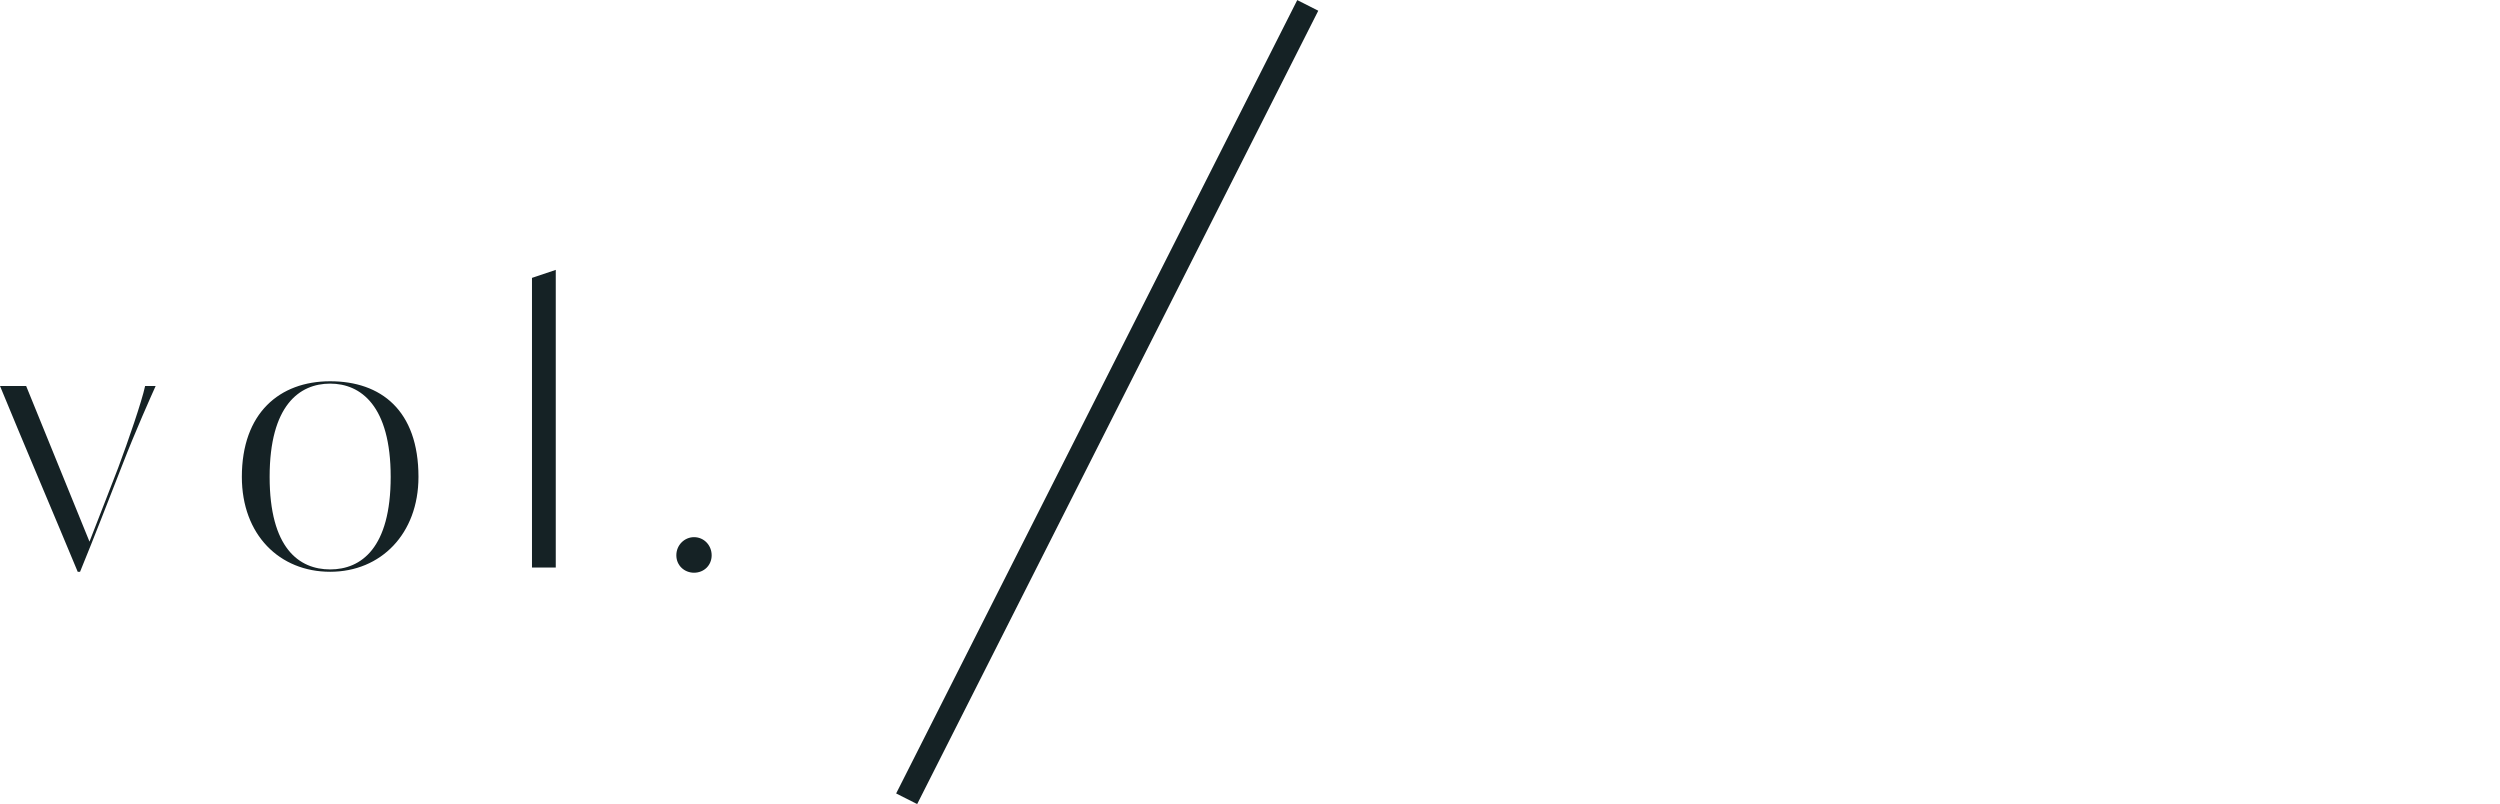 <?xml version="1.0" encoding="UTF-8"?><svg id="_レイヤー_2" xmlns="http://www.w3.org/2000/svg" viewBox="0 0 106.16 34.14"><defs><style>.cls-1{fill:none;}.cls-2{fill:#152225;}</style></defs><g id="design"><path class="cls-1" d="M68.28,17.84c0-8.59,3.55-14.98,9.26-14.98s9.26,6.42,9.26,14.98-3.59,15.06-9.26,15.06-9.26-6.47-9.26-15.06ZM83.3,17.84c0-8.76-1.88-14.6-5.76-14.6s-5.8,5.84-5.8,14.6,1.88,14.68,5.8,14.68,5.76-5.92,5.76-14.68Z"/><path class="cls-1" d="M94.93,32.19c3.88-.25,4.17-1.79,4.17-5.76v-15.06c0-2.71-.17-4.51-.46-5.17-1.29.08-2.84.04-4-.25l-.04-.17c2.59-.12,5.38-1,7.51-2.75l.21.17c-.17,1.29-.25,3.84-.25,7.3v15.89c0,4.13.38,5.55,4.09,5.8v.21c-1.96-.08-3.38-.12-5.34-.12s-3.88,0-5.88.12v-.21Z"/><path class="cls-2" d="M6.16,16.39h.45c-.18.4-.87,1.94-1.41,3.34-.59,1.51-1.19,3.06-1.8,4.55h-.1c-.95-2.29-2.36-5.6-3.3-7.89h1.11l2.69,6.61c.34-.88.88-2.25,1.22-3.14.43-1.15,1-2.81,1.14-3.46Z"/><path class="cls-2" d="M14.02,24.28c-2.15,0-3.75-1.57-3.75-4.03,0-2.71,1.6-4.06,3.75-4.06s3.75,1.23,3.75,4.06c0,2.42-1.6,4.03-3.75,4.03ZM14.02,16.29c-1.31,0-2.57.93-2.57,3.96s1.25,3.93,2.57,3.93,2.57-.91,2.57-3.93-1.27-3.96-2.57-3.96Z"/><path class="cls-2" d="M23.6,11.46v12.64h-1.01v-12.3l1.01-.34Z"/><path class="cls-2" d="M29.47,24.32c-.4,0-.75-.3-.75-.74s.35-.77.75-.77c.43,0,.75.35.75.77s-.32.74-.75.74Z"/><rect class="cls-2" x="28.14" y="16.57" width="37.75" height="1" transform="translate(10.57 51.33) rotate(-63.18)"/></g></svg>